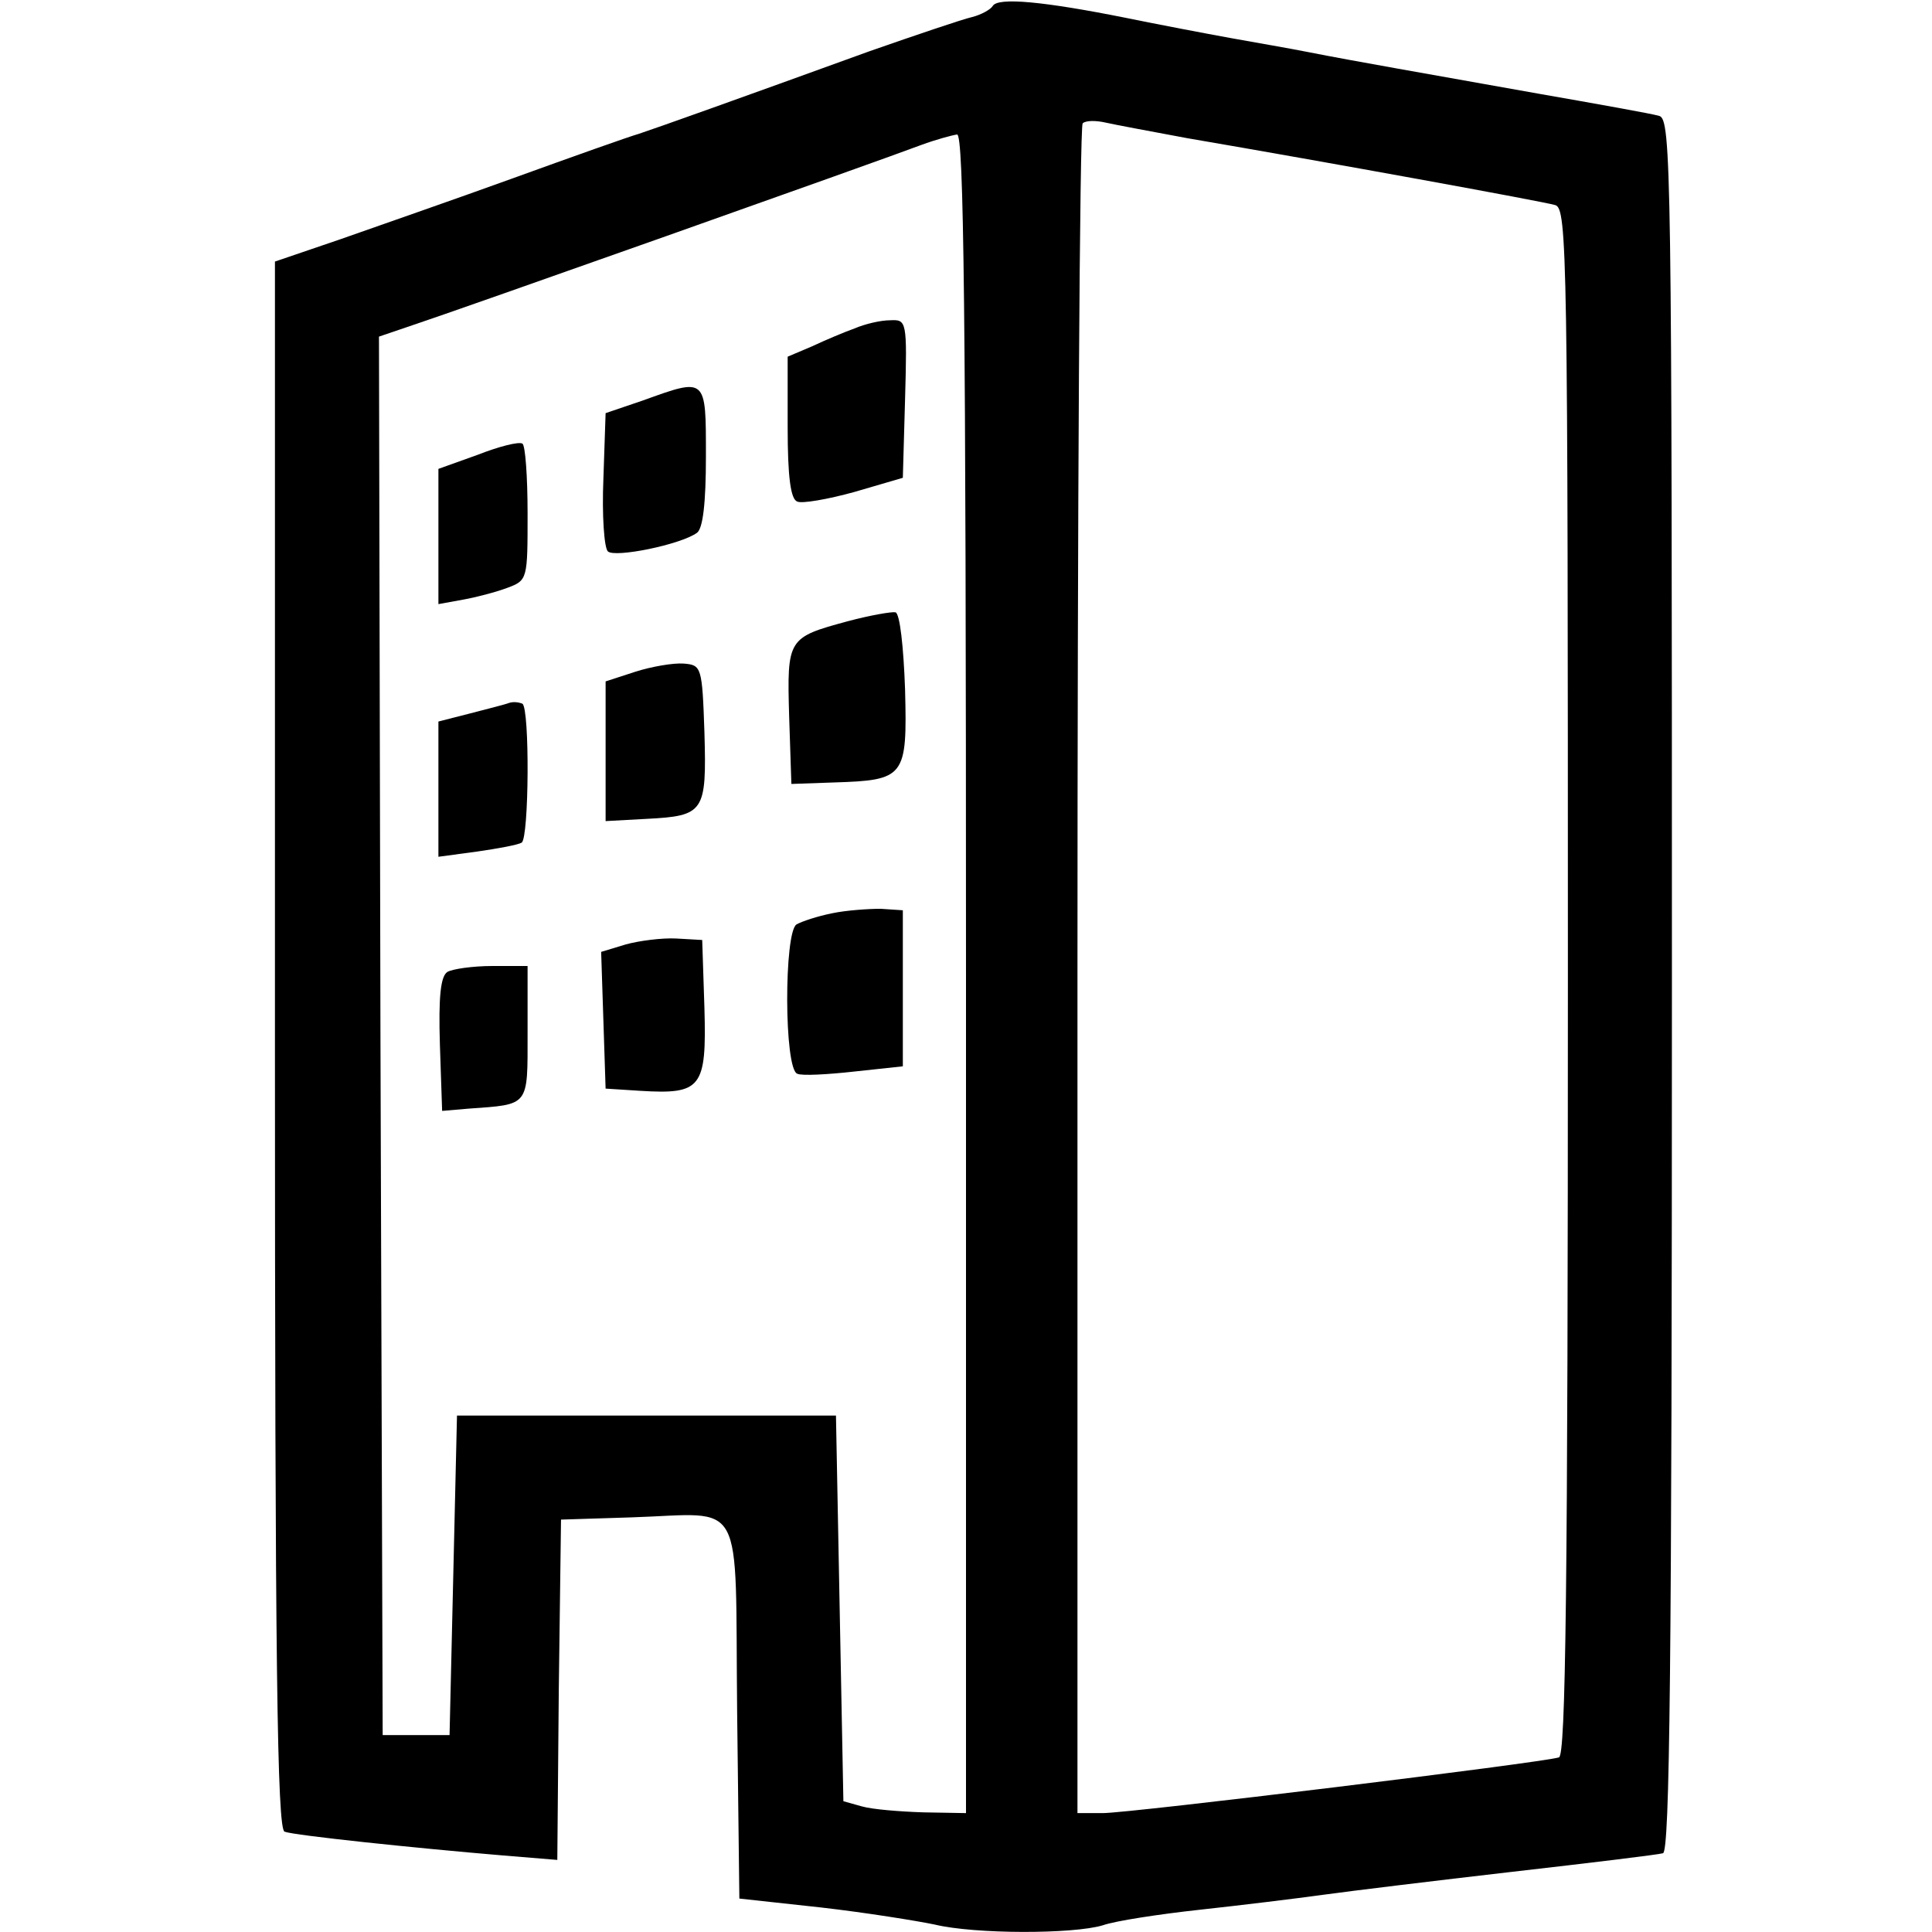 <?xml version="1.0" standalone="no"?>
<!DOCTYPE svg PUBLIC "-//W3C//DTD SVG 20010904//EN"
 "http://www.w3.org/TR/2001/REC-SVG-20010904/DTD/svg10.dtd">
<svg version="1.0" xmlns="http://www.w3.org/2000/svg"
 width="260pt" height="260pt" viewBox="0 0 260 260"
 preserveAspectRatio="xMidYMid meet">
<g transform="translate(0,260) scale(0.1,-0.1)"
fill="#000000" stroke="none">
<path d="M1336 2592 c-3 -5 -16 -12 -28 -15 -13 -3 -75 -24 -138 -46 -182 -66
-283 -102 -310 -111 -14 -4 -90 -31 -170 -60 -80 -29 -184 -65 -232 -82 l-88
-30 0 -1054 c0 -835 3 -1056 13 -1059 13 -5 175 -22 294 -32 l73 -6 2 229 3
229 95 3 c155 5 139 33 142 -261 l3 -252 110 -12 c61 -7 129 -18 153 -23 54
-13 186 -13 226 -1 17 6 76 15 131 21 55 6 129 15 165 20 36 5 151 19 255 31
105 12 196 23 203 25 9 3 12 245 12 1168 0 1101 -1 1165 -17 1170 -10 3 -83
16 -163 30 -162 29 -244 43 -310 56 -25 5 -72 13 -105 19 -33 6 -96 18 -140
27 -110 22 -172 28 -179 16z m262 -178 c187 -32 478 -85 495 -90 16 -5 17 -63
17 -1045 0 -823 -3 -1041 -12 -1044 -21 -7 -577 -75 -614 -75 l-34 0 0 1133
c0 624 3 1137 7 1141 4 4 18 4 31 1 13 -3 62 -12 110 -21z m-298 -1124 l0
-1130 -57 1 c-32 1 -69 4 -83 8 l-25 7 -5 259 -5 260 -255 0 -255 0 -5 -215
-5 -215 -45 0 -45 0 -3 941 -2 941 47 16 c52 17 625 220 683 242 19 7 41 13
48 14 9 1 12 -231 12 -1129z"/>
<path d="M1150 2158 c-14 -5 -40 -16 -57 -24 l-33 -14 0 -95 c0 -67 4 -97 13
-100 6 -3 41 3 77 13 l65 19 3 106 c3 106 2 107 -20 106 -13 0 -34 -5 -48 -11z"/>
<path d="M865 2061 l-50 -17 -3 -89 c-2 -48 1 -92 6 -97 9 -9 98 9 120 25 8 6
12 40 12 103 0 107 1 106 -85 75z"/>
<path d="M643 1988 l-53 -19 0 -91 0 -91 33 6 c17 3 44 10 60 16 27 10 27 12
27 100 0 49 -3 92 -7 94 -5 3 -32 -4 -60 -15z"/>
<path d="M1141 1764 c-81 -22 -82 -23 -79 -128 l3 -91 57 2 c96 3 99 7 96 125
-2 57 -7 103 -13 104 -5 1 -34 -4 -64 -12z"/>
<path d="M855 1696 l-40 -13 0 -94 0 -94 55 3 c78 4 81 9 78 116 -3 89 -4 91
-28 93 -14 1 -43 -4 -65 -11z"/>
<path d="M685 1654 c-5 -2 -29 -8 -52 -14 l-43 -11 0 -91 0 -91 52 7 c28 4 55
9 60 12 10 6 11 181 1 187 -5 2 -12 3 -18 1z"/>
<path d="M1120 1371 c-20 -4 -41 -11 -48 -15 -17 -10 -17 -195 1 -201 6 -3 41
-1 77 3 l65 7 0 105 0 105 -30 2 c-16 0 -46 -2 -65 -6z"/>
<path d="M842 1329 l-33 -10 3 -92 3 -92 47 -3 c82 -5 89 4 86 111 l-3 92 -35
2 c-19 1 -50 -3 -68 -8z"/>
<path d="M602 1292 c-9 -6 -12 -33 -10 -98 l3 -89 35 3 c83 6 80 2 80 102 l0
90 -47 0 c-27 0 -54 -4 -61 -8z"/>
</g>
</svg>

